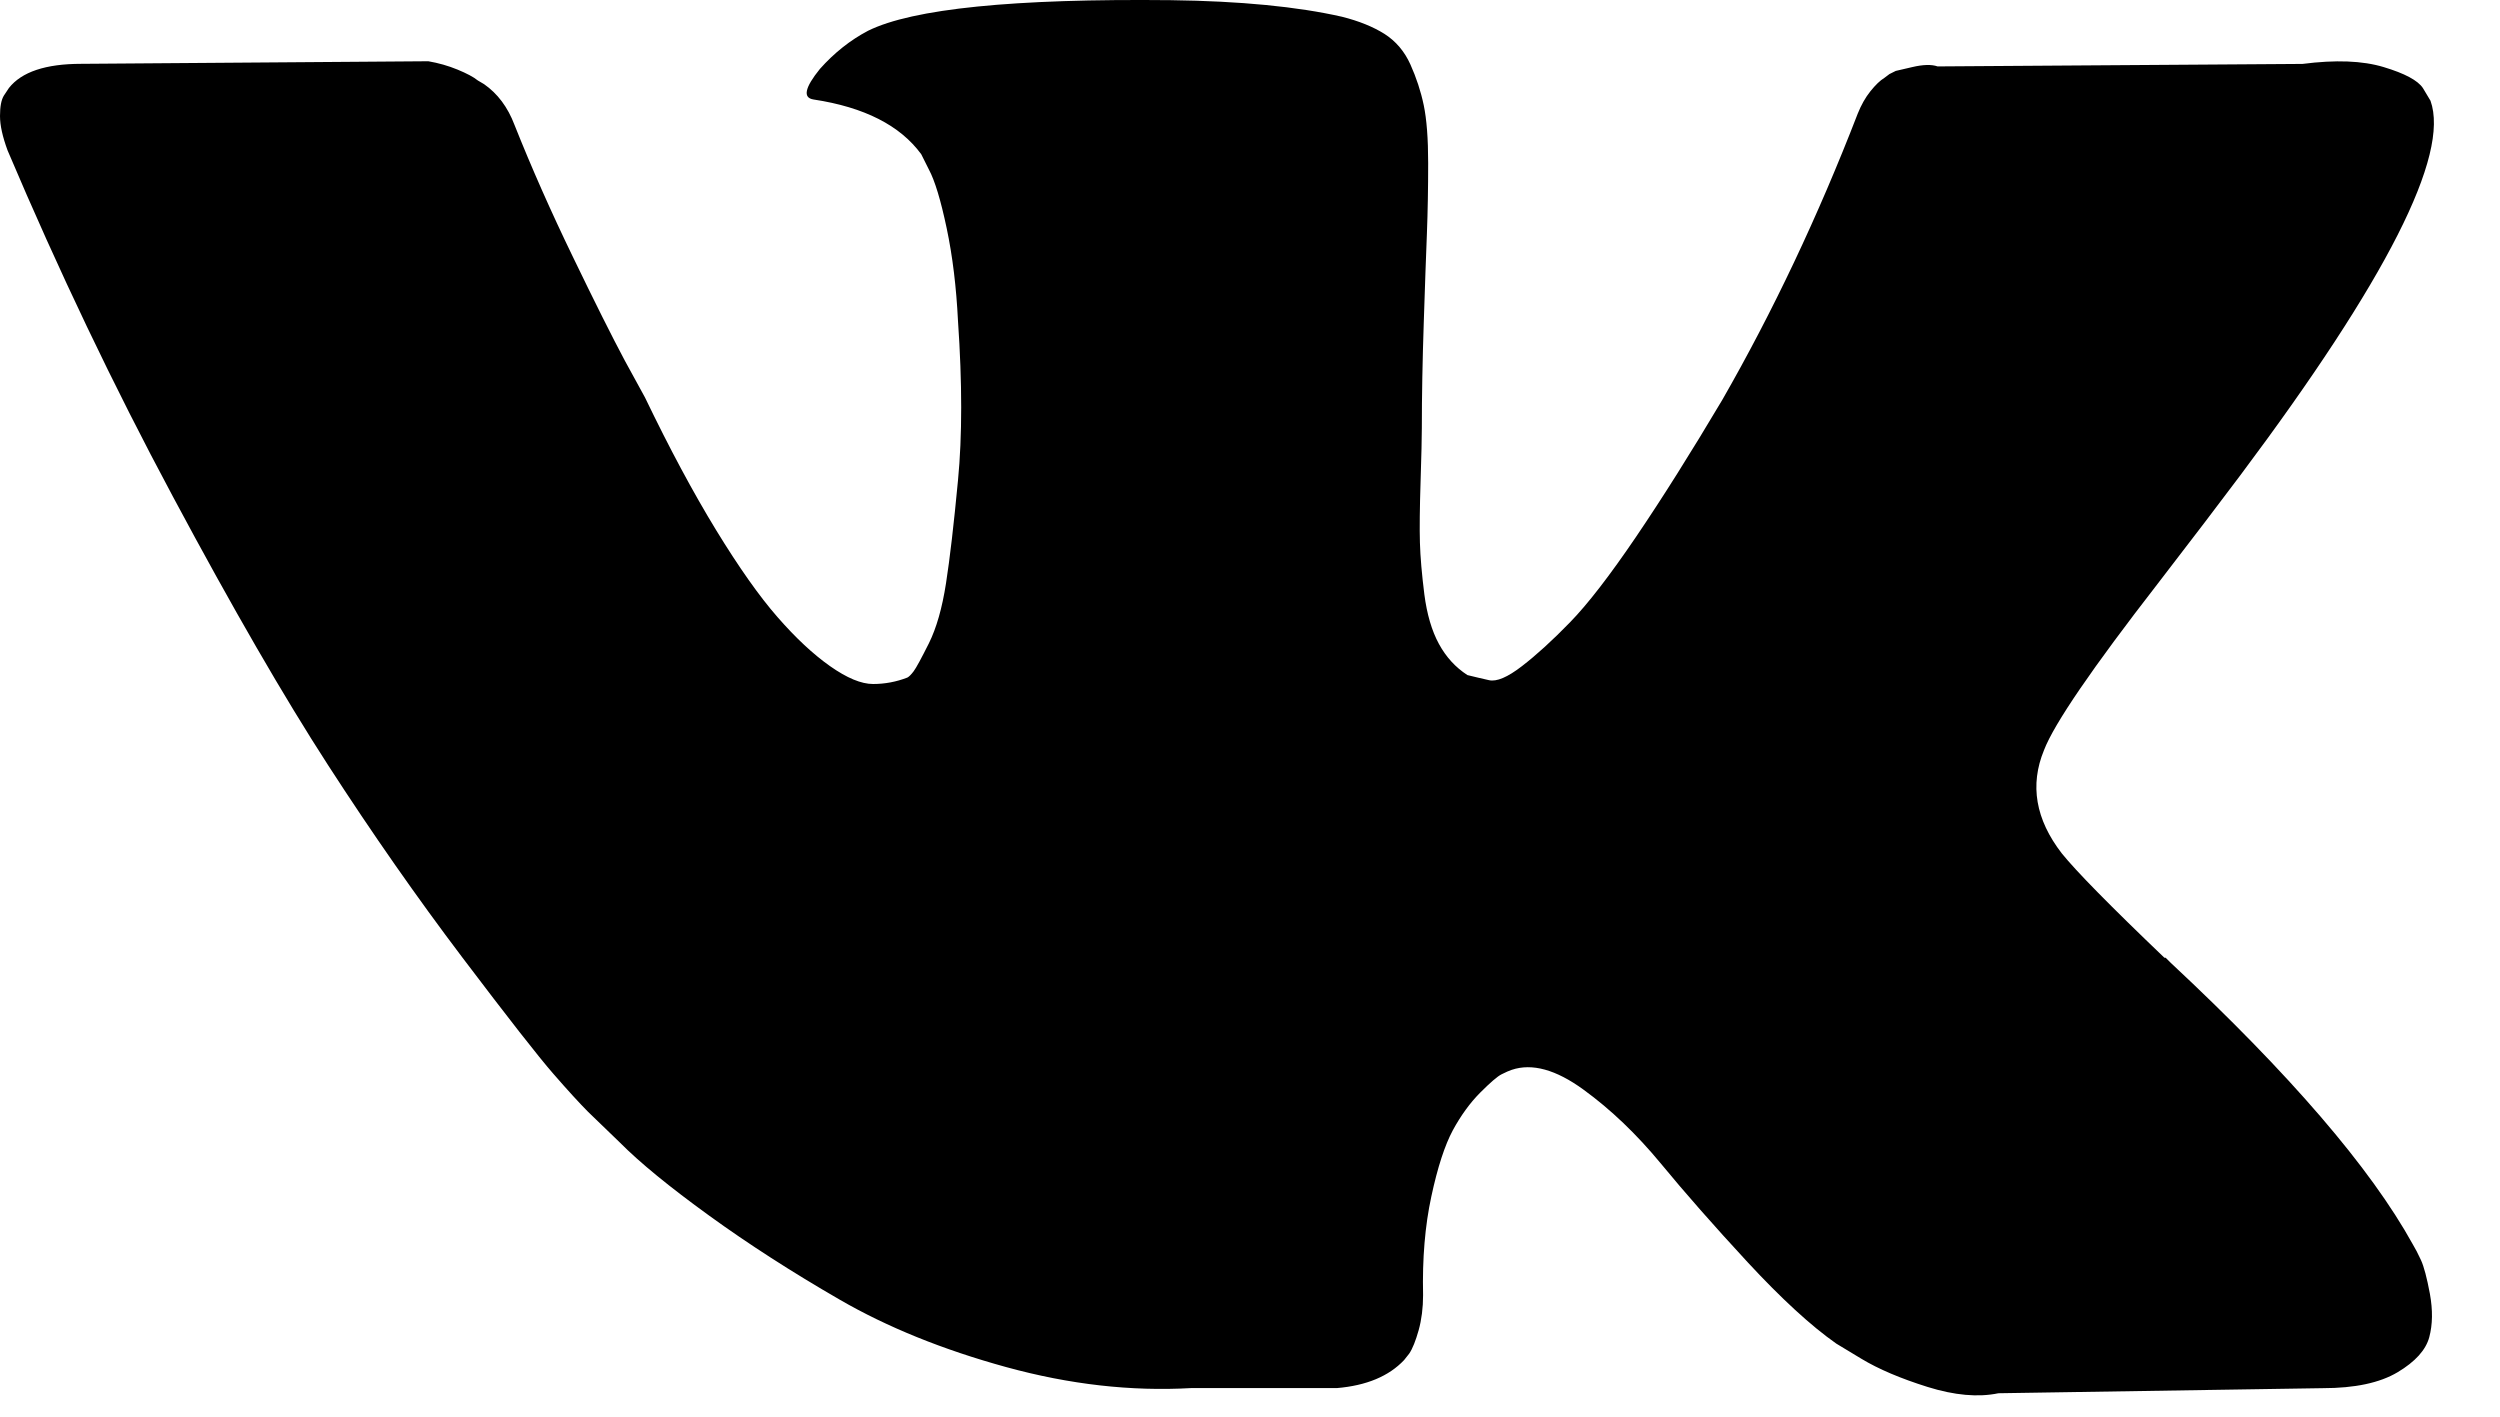 <?xml version="1.0" encoding="UTF-8"?> <svg xmlns="http://www.w3.org/2000/svg" width="30" height="17" viewBox="0 0 30 17" fill="none"> <path d="M29.052 15.122C29.017 15.046 28.984 14.982 28.953 14.931C28.446 14.014 27.478 12.888 26.049 11.554L26.018 11.523L26.003 11.508L25.988 11.493H25.973C25.324 10.872 24.913 10.454 24.741 10.24C24.426 9.832 24.356 9.42 24.528 9.002C24.649 8.686 25.106 8.019 25.896 7C26.312 6.46 26.641 6.028 26.885 5.702C28.639 3.359 29.399 1.861 29.166 1.209L29.075 1.057C29.014 0.965 28.857 0.881 28.604 0.805C28.35 0.728 28.026 0.716 27.63 0.767L23.251 0.797C23.18 0.772 23.079 0.774 22.947 0.805C22.815 0.835 22.749 0.851 22.749 0.851L22.673 0.889L22.612 0.935C22.562 0.965 22.506 1.019 22.445 1.095C22.384 1.171 22.334 1.261 22.293 1.363C21.817 2.595 21.274 3.741 20.666 4.801C20.291 5.432 19.946 5.98 19.632 6.443C19.317 6.907 19.054 7.248 18.841 7.467C18.628 7.686 18.436 7.861 18.263 7.994C18.091 8.127 17.959 8.183 17.868 8.162C17.777 8.142 17.691 8.121 17.609 8.101C17.467 8.009 17.353 7.885 17.267 7.727C17.181 7.569 17.123 7.37 17.092 7.131C17.062 6.891 17.044 6.685 17.039 6.512C17.034 6.339 17.037 6.094 17.047 5.778C17.057 5.462 17.062 5.249 17.062 5.137C17.062 4.749 17.07 4.329 17.085 3.876C17.1 3.423 17.112 3.063 17.123 2.799C17.133 2.534 17.138 2.254 17.138 1.958C17.138 1.663 17.12 1.431 17.085 1.263C17.05 1.095 16.996 0.932 16.925 0.774C16.854 0.616 16.75 0.494 16.614 0.407C16.477 0.321 16.307 0.252 16.104 0.201C15.567 0.079 14.883 0.013 14.051 0.002C12.166 -0.018 10.954 0.104 10.417 0.369C10.204 0.481 10.011 0.634 9.839 0.827C9.657 1.052 9.631 1.174 9.763 1.194C10.371 1.286 10.802 1.505 11.055 1.851L11.147 2.035C11.218 2.167 11.289 2.401 11.36 2.738C11.431 3.074 11.476 3.445 11.496 3.853C11.547 4.596 11.547 5.233 11.496 5.763C11.446 6.293 11.398 6.705 11.352 7C11.306 7.296 11.238 7.535 11.147 7.719C11.055 7.902 10.995 8.014 10.964 8.055C10.934 8.095 10.908 8.121 10.888 8.131C10.756 8.182 10.619 8.208 10.477 8.208C10.335 8.208 10.163 8.136 9.961 7.994C9.758 7.851 9.548 7.655 9.33 7.405C9.112 7.156 8.866 6.807 8.592 6.359C8.318 5.91 8.034 5.381 7.74 4.77L7.497 4.326C7.345 4.041 7.137 3.626 6.874 3.081C6.61 2.536 6.377 2.009 6.174 1.499C6.093 1.285 5.971 1.123 5.809 1.01L5.733 0.965C5.683 0.924 5.601 0.881 5.49 0.835C5.378 0.789 5.262 0.756 5.14 0.735L0.974 0.766C0.548 0.766 0.259 0.863 0.107 1.056L0.046 1.148C0.015 1.199 0 1.28 0 1.392C0 1.505 0.031 1.642 0.091 1.805C0.7 3.241 1.361 4.627 2.076 5.961C2.79 7.296 3.412 8.371 3.939 9.185C4.466 10 5.003 10.769 5.55 11.492C6.098 12.216 6.46 12.679 6.638 12.883C6.815 13.087 6.955 13.239 7.056 13.341L7.436 13.708C7.679 13.953 8.037 14.245 8.508 14.586C8.98 14.928 9.502 15.264 10.075 15.595C10.647 15.926 11.314 16.196 12.074 16.405C12.835 16.614 13.575 16.698 14.294 16.657H16.043C16.398 16.627 16.667 16.514 16.849 16.321L16.91 16.244C16.951 16.184 16.988 16.089 17.024 15.962C17.059 15.835 17.077 15.694 17.077 15.542C17.067 15.104 17.1 14.709 17.176 14.358C17.251 14.007 17.338 13.742 17.434 13.563C17.531 13.385 17.64 13.235 17.761 13.113C17.883 12.991 17.969 12.916 18.02 12.891C18.071 12.865 18.111 12.848 18.141 12.838C18.385 12.756 18.671 12.835 19.001 13.075C19.33 13.314 19.639 13.61 19.929 13.961C20.218 14.312 20.565 14.707 20.97 15.145C21.376 15.583 21.73 15.909 22.035 16.123L22.338 16.306C22.542 16.429 22.805 16.541 23.13 16.643C23.453 16.744 23.737 16.77 23.981 16.719L27.874 16.658C28.259 16.658 28.558 16.594 28.771 16.467C28.984 16.34 29.11 16.199 29.151 16.047C29.192 15.894 29.194 15.721 29.159 15.527C29.123 15.334 29.087 15.198 29.052 15.122Z" fill="black"></path> </svg> 
